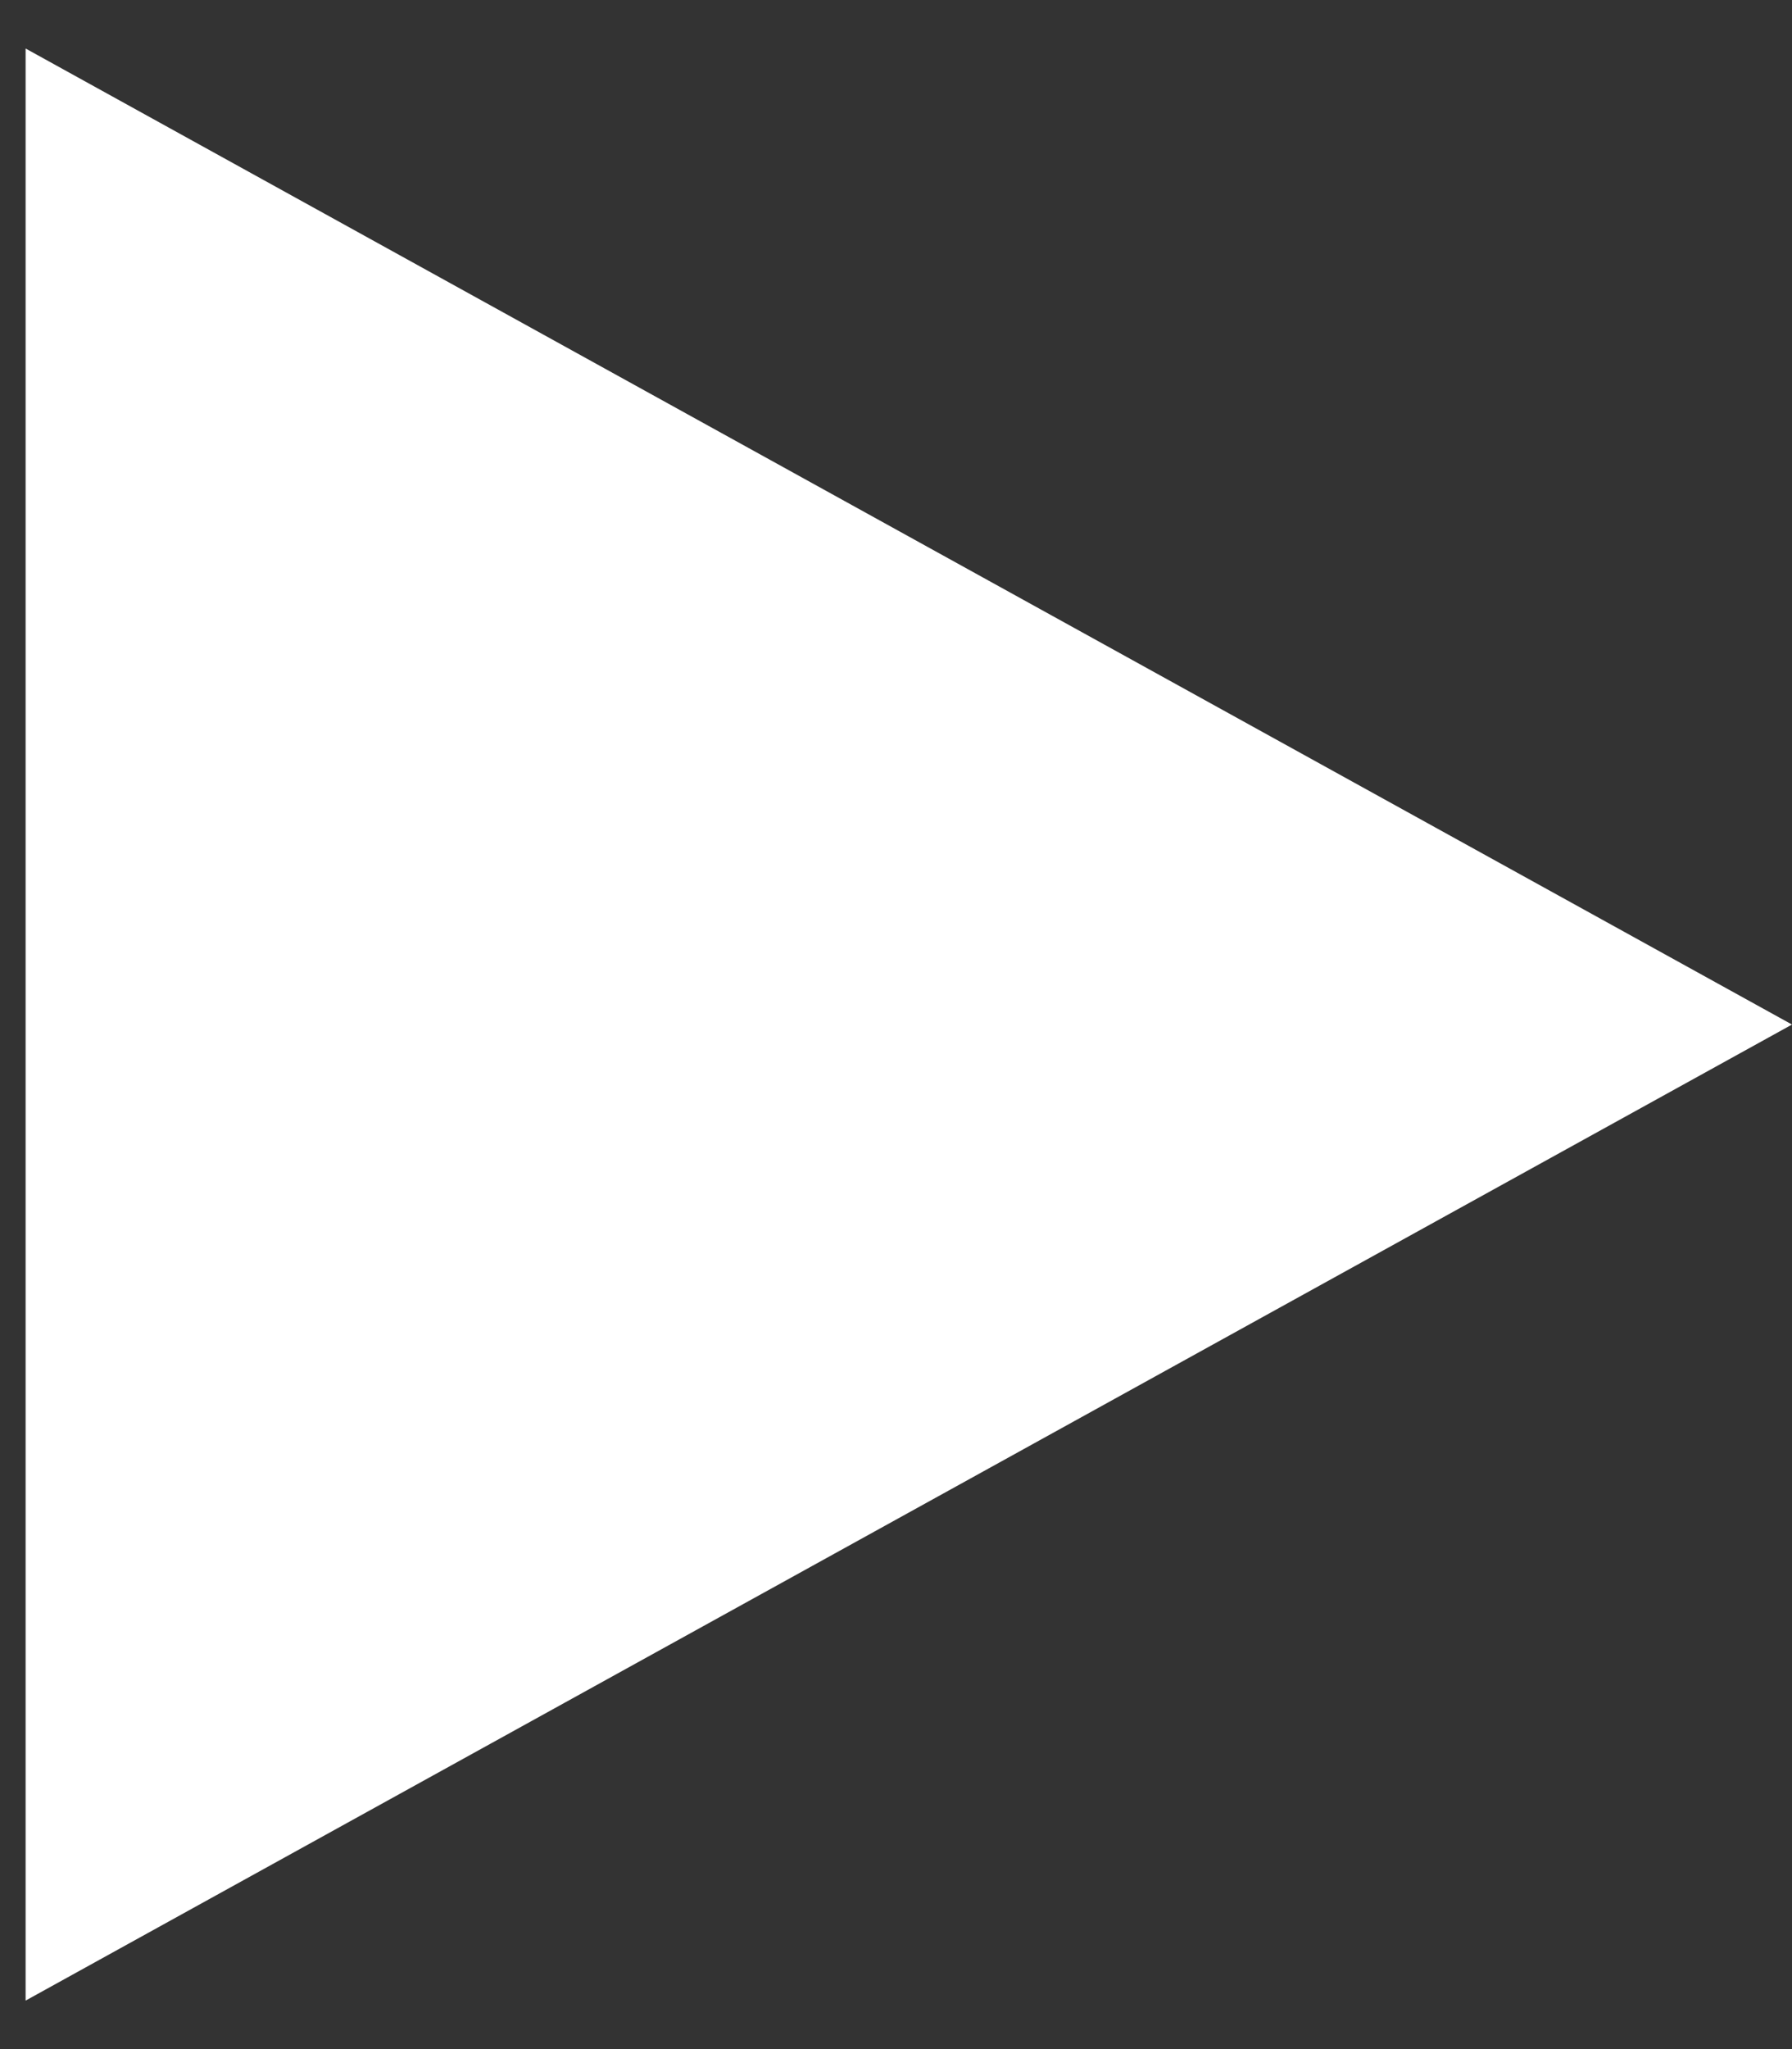 <?xml version="1.0" encoding="UTF-8"?> <svg xmlns="http://www.w3.org/2000/svg" width="35" height="40" viewBox="0 0 35 40" fill="none"><rect x="0" y="0" width="35" height="40" fill="#333333" stroke="none"/><path d="M35 20L0.5 39.053L0.5 0.947L35 20Z" fill="white"></path></svg> 